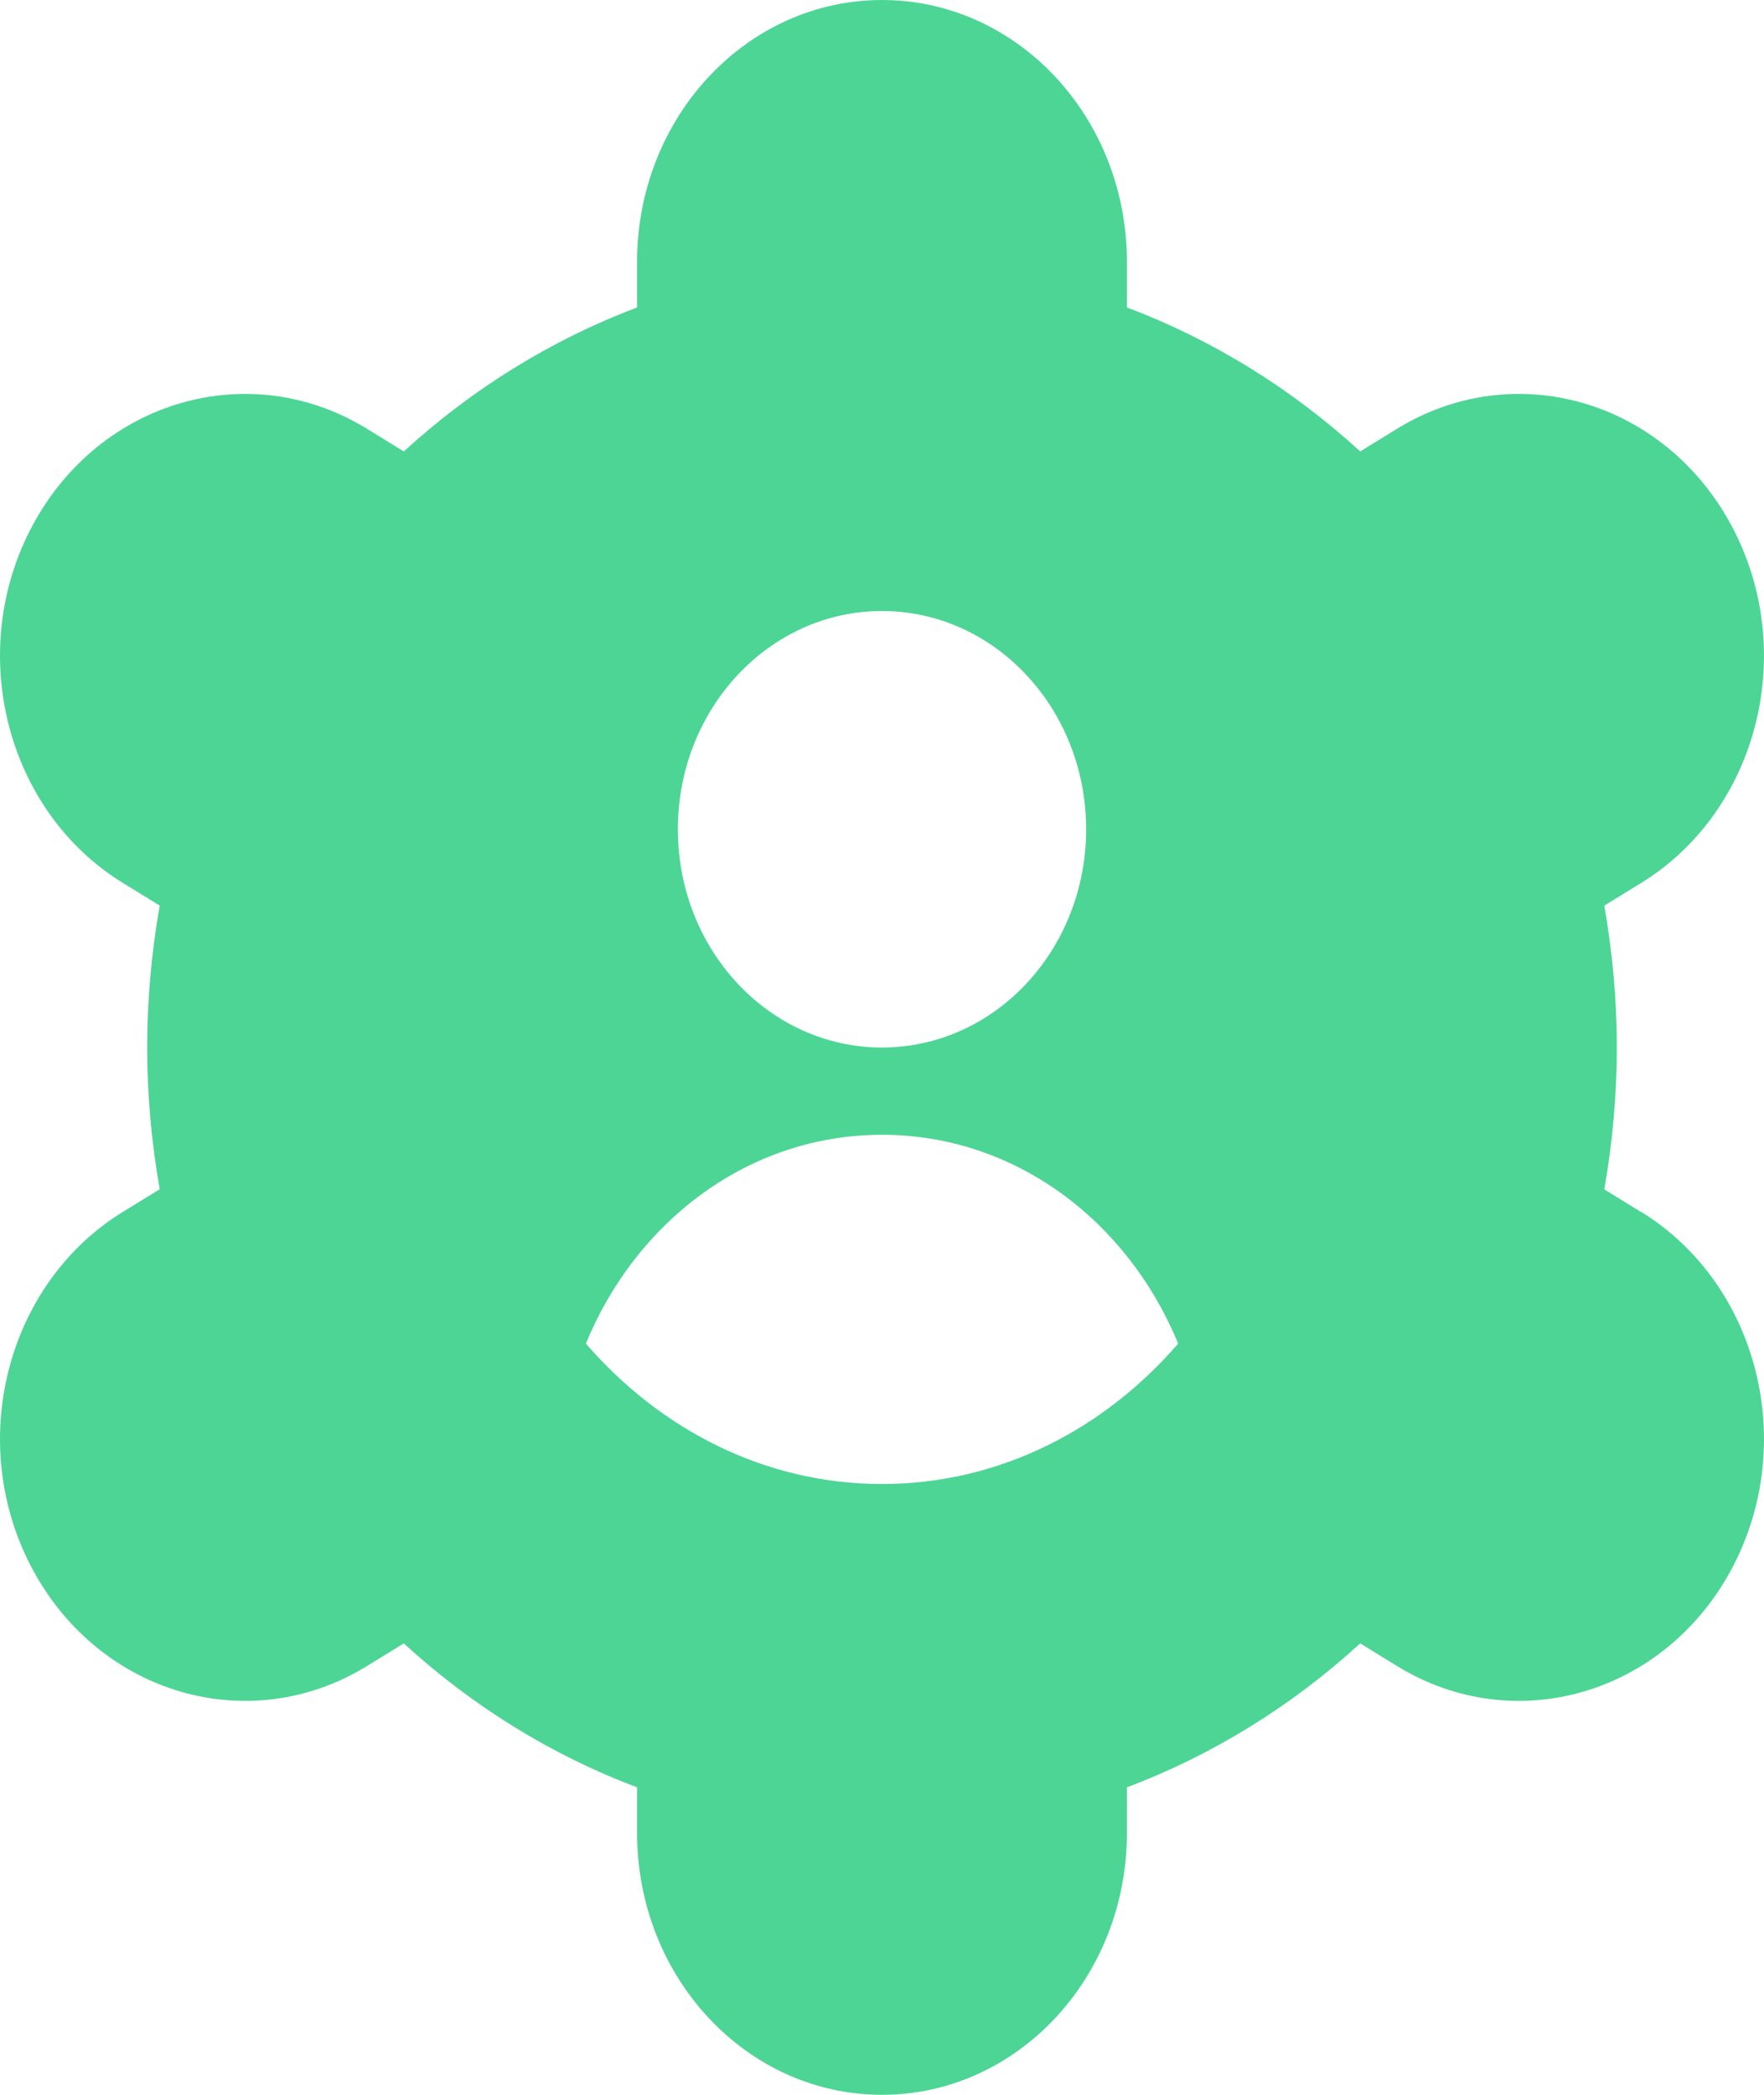 <svg width="32" height="38" viewBox="0 0 32 38" fill="none" xmlns="http://www.w3.org/2000/svg">
<path d="M29.771 21.987L29.103 21.575C29.254 20.713 29.33 19.852 29.33 19.002C29.33 18.151 29.254 17.288 29.103 16.428L29.771 16.017C31.898 14.709 32.631 11.804 31.408 9.53C30.184 7.254 27.47 6.471 25.341 7.779L24.675 8.189C23.429 7.047 21.994 6.162 20.443 5.577V4.751C20.443 2.127 18.454 0 16 0C13.546 0 11.557 2.127 11.557 4.751V5.577C10.006 6.163 8.571 7.049 7.325 8.189L6.659 7.779C4.532 6.471 1.816 7.254 0.592 9.528C-0.631 11.804 0.102 14.709 2.229 16.017L2.897 16.427C2.746 17.288 2.67 18.15 2.67 19C2.67 19.85 2.746 20.713 2.897 21.573L2.229 21.983C0.102 23.291 -0.631 26.196 0.592 28.47C1.816 30.745 4.532 31.529 6.659 30.221L7.325 29.811C8.571 30.953 10.006 31.838 11.557 32.423V33.249C11.557 35.873 13.546 38 16 38C18.454 38 20.443 35.873 20.443 33.249V32.423C21.994 31.837 23.429 30.951 24.675 29.811L25.341 30.221C27.468 31.529 30.184 30.745 31.408 28.47C32.631 26.194 31.898 23.291 29.771 21.983V21.987ZM16 11.084C18.045 11.084 19.703 12.856 19.703 15.043C19.703 17.23 18.045 19.002 16 19.002C13.955 19.002 12.297 17.23 12.297 15.043C12.297 12.856 13.955 11.084 16 11.084ZM16 26.92C13.866 26.92 11.971 25.924 10.628 24.372C11.542 22.151 13.583 20.585 16 20.585C18.417 20.585 20.458 22.151 21.373 24.373C20.03 25.925 18.134 26.92 16 26.92Z" fill="#4DD595"/>
</svg>
